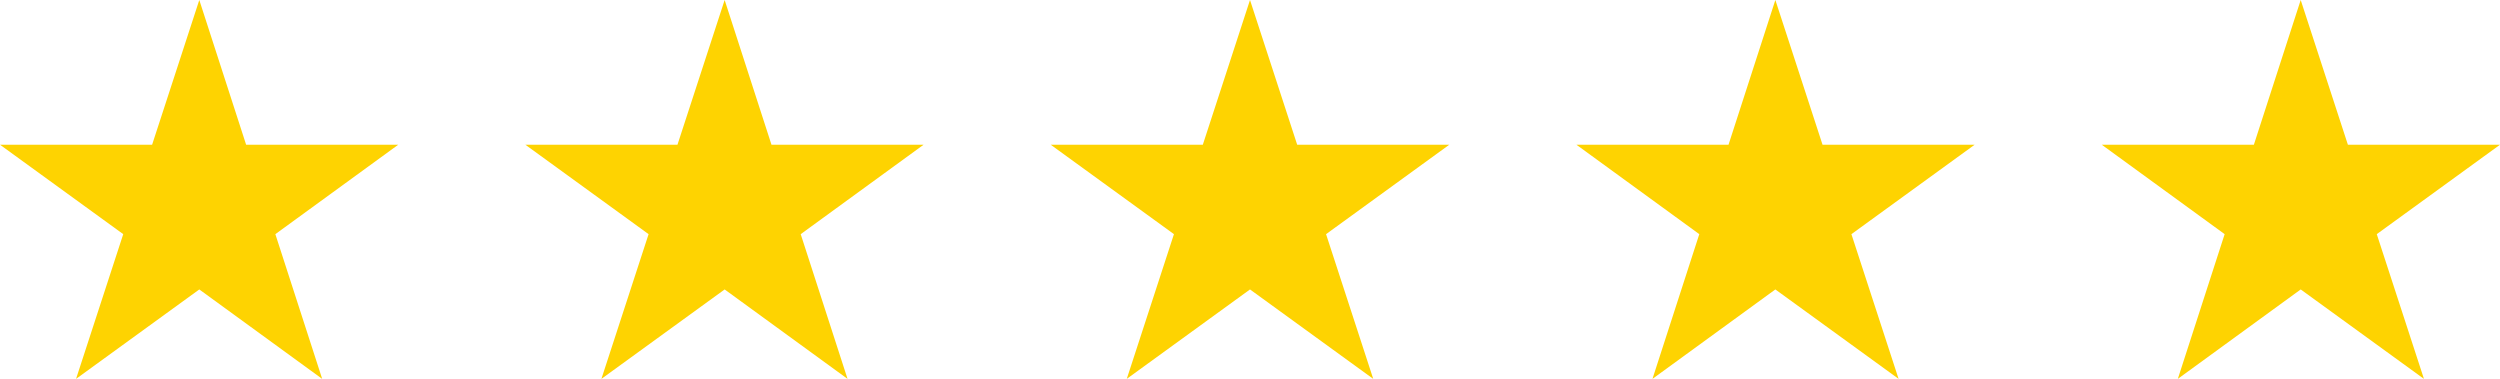 <svg xmlns="http://www.w3.org/2000/svg" id="Layer_1" data-name="Layer 1" viewBox="0 0 71 10.76"><defs><style>      .cls-1 {        fill: #fed301;      }    </style></defs><polygon class="cls-1" points="5.66 0 6.99 4.11 11.31 4.11 7.82 6.65 9.15 10.76 5.66 8.22 2.16 10.76 3.5 6.65 0 4.11 4.32 4.11 5.66 0"></polygon><polygon class="cls-1" points="20.58 0 21.91 4.11 26.23 4.11 22.74 6.65 24.07 10.76 20.58 8.22 17.08 10.76 18.42 6.65 14.92 4.11 19.24 4.11 20.58 0"></polygon><polygon class="cls-1" points="35.5 0 36.84 4.11 41.16 4.11 37.66 6.65 39 10.76 35.5 8.22 32 10.76 33.34 6.65 29.84 4.11 34.16 4.11 35.5 0"></polygon><polygon class="cls-1" points="50.42 0 51.76 4.11 56.08 4.11 52.58 6.65 53.92 10.76 50.42 8.22 46.93 10.76 48.26 6.65 44.77 4.11 49.09 4.11 50.42 0"></polygon><polygon class="cls-1" points="65.34 0 66.68 4.11 71 4.11 67.5 6.65 68.84 10.76 65.34 8.22 61.85 10.76 63.18 6.65 59.69 4.11 64.01 4.11 65.34 0"></polygon></svg>
